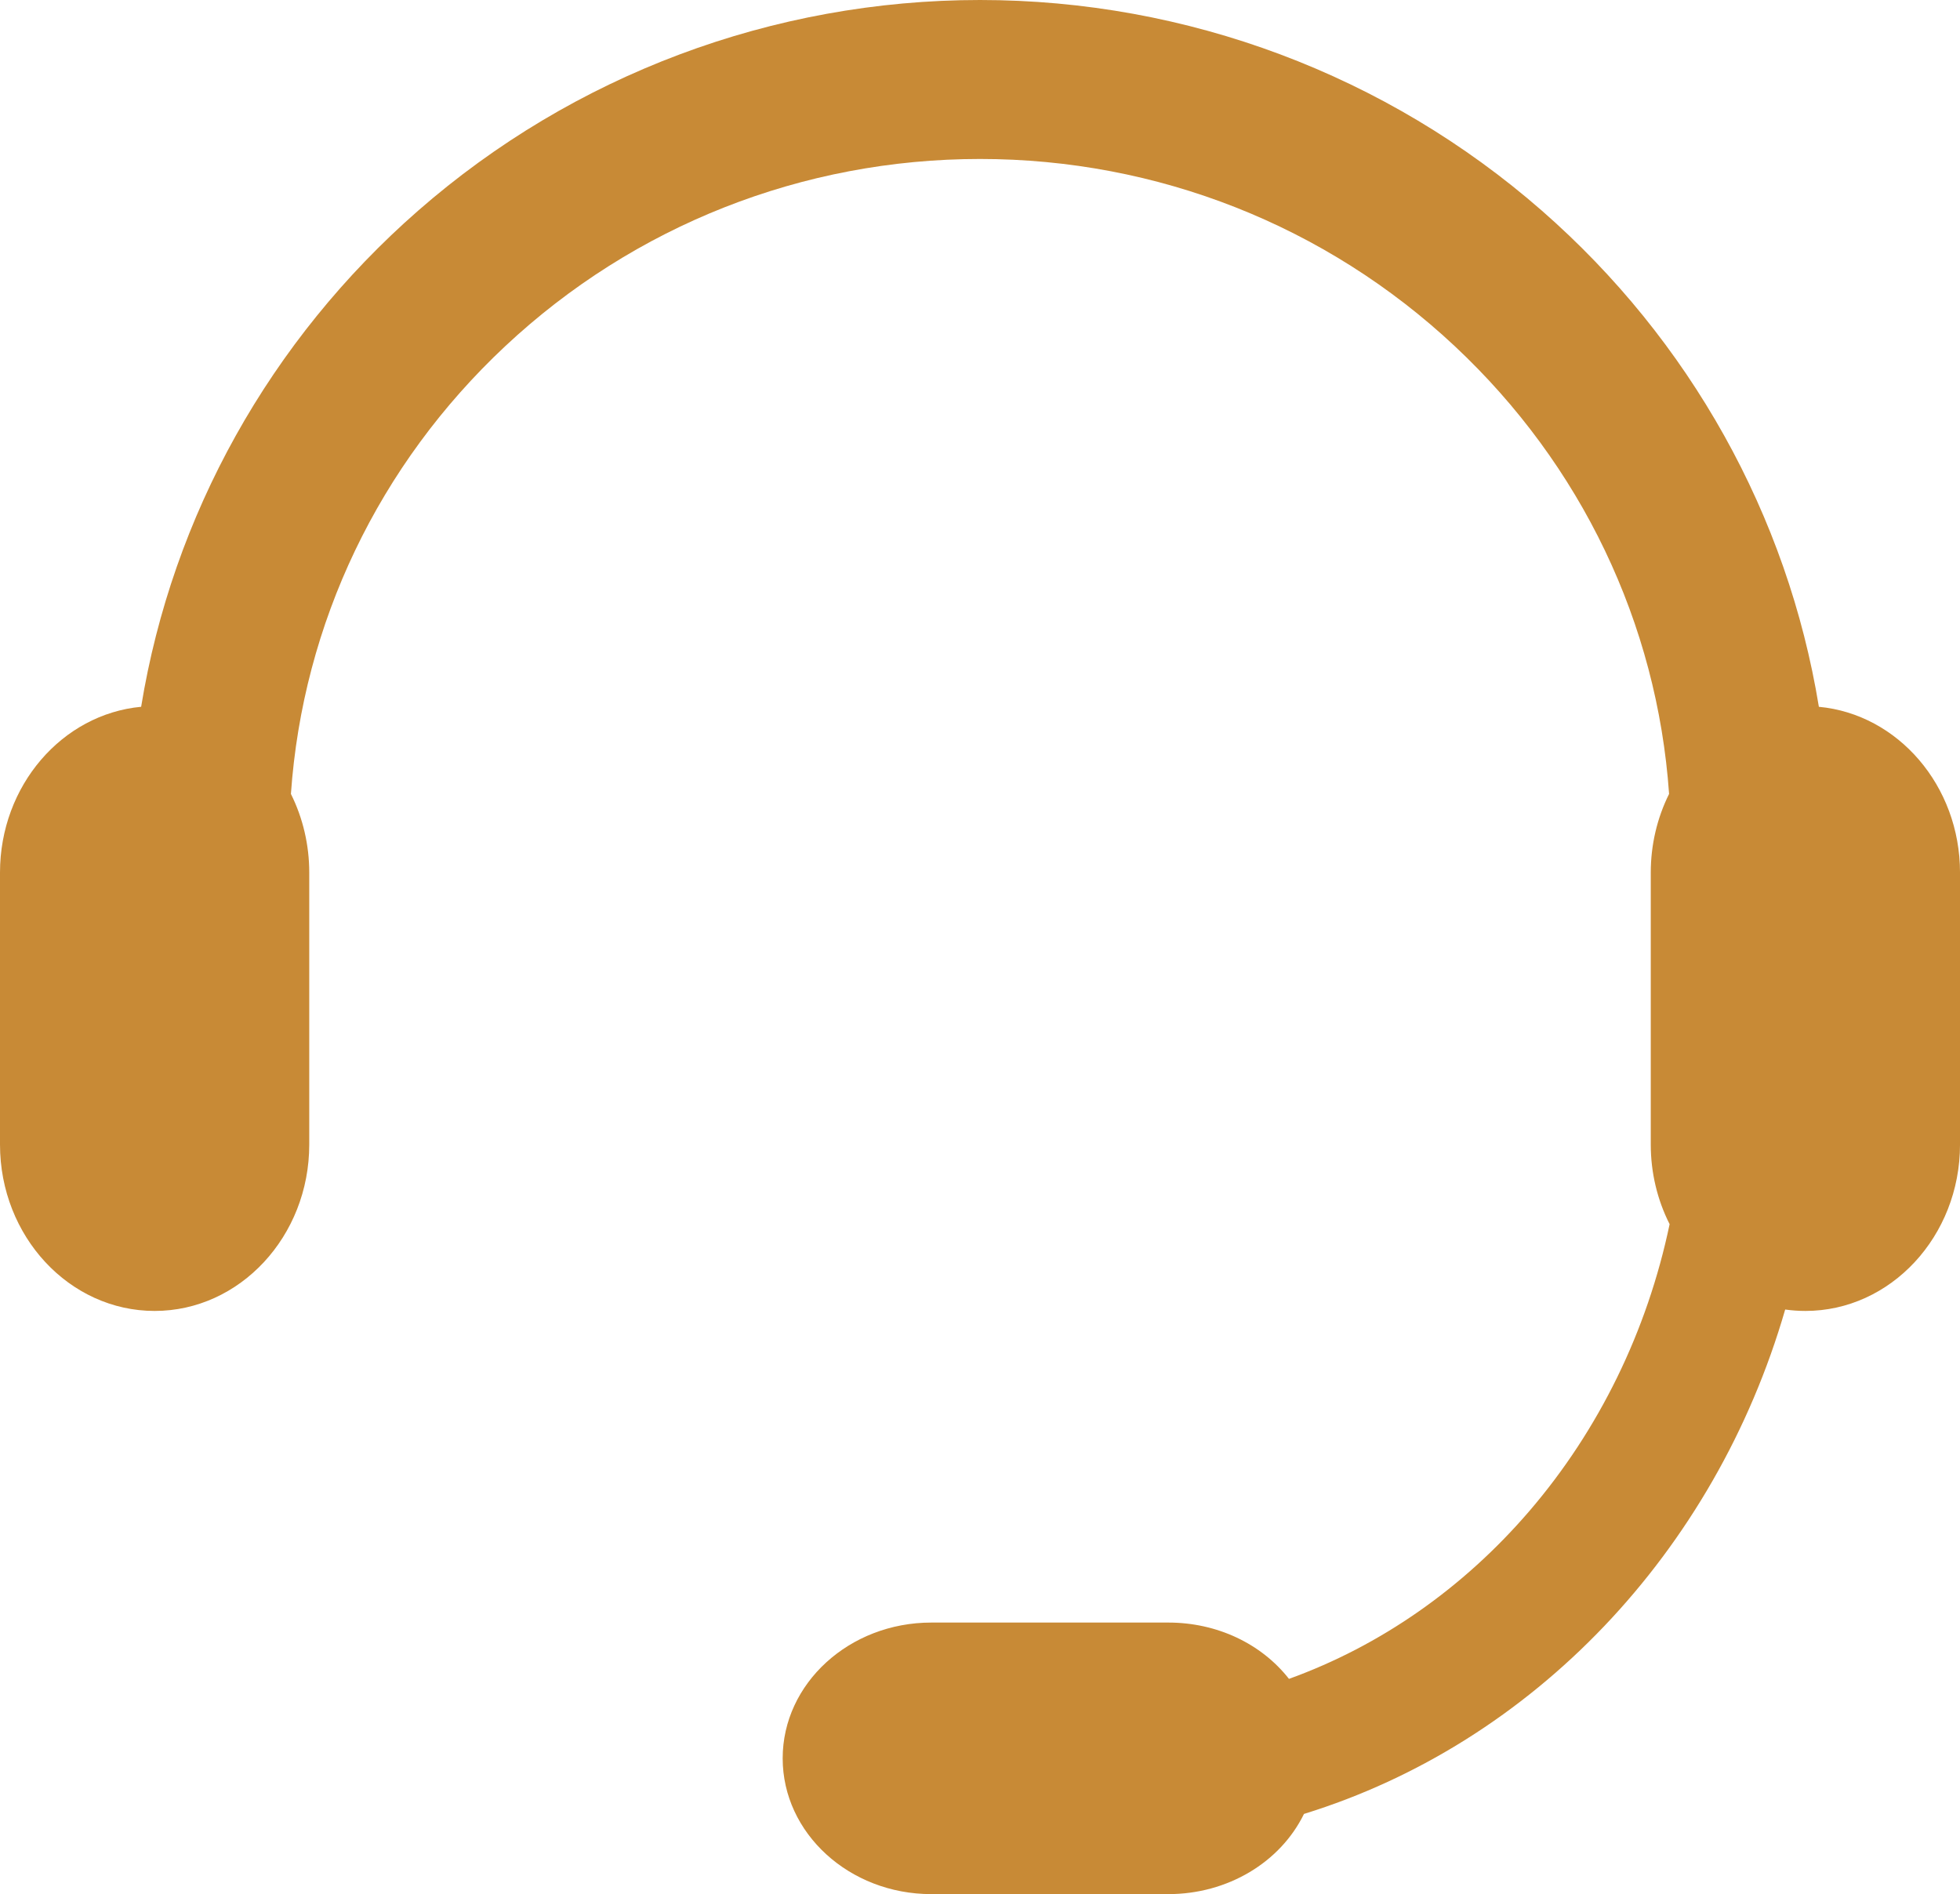 <svg xmlns="http://www.w3.org/2000/svg" viewBox="0 0 1148.99 1110.45"><style>.st0{fill:#c88a36}</style><path class="st0" d="M1066.26 414.37c-18.3-112.12-75.59-214.95-162.35-290.83C812.82 43.87 695.84 0 574.5 0S336.17 43.87 245.09 123.53c-86.76 75.88-144.06 178.71-162.35 290.83C36.44 418.69 0 460.63 0 511.56V671c0 53.8 40.66 97.56 90.64 97.56 49.98 0 90.65-43.77 90.65-97.56V511.56c0-16.14-3.7-31.98-10.75-46.11 6.98-100 51.48-193.08 125.63-262.5C371.76 132.18 470.6 93.2 574.5 93.2c103.9 0 202.74 38.98 278.32 109.75 74.15 69.43 118.65 162.5 125.63 262.5-7.04 14.13-10.74 29.96-10.74 46.11V671c0 16.39 3.81 32.4 11.05 46.69-13.1 62.63-41.42 120.63-82.12 168.07-38.83 45.26-87.39 79.14-141.02 98.5-16.19-20.64-42.16-33.01-70.7-33.01H545.93c-48.03 0-87.11 35.71-87.11 79.6 0 43.89 39.08 79.6 87.11 79.6h138.99c34.71 0 65.61-18.58 79.5-47.01 134.33-41.48 240.87-153.39 282.09-295.71 3.92.55 7.87.83 11.84.83 49.98 0 90.65-43.77 90.65-97.56V511.56c-.01-50.93-36.45-92.87-82.74-97.19z"/></svg>